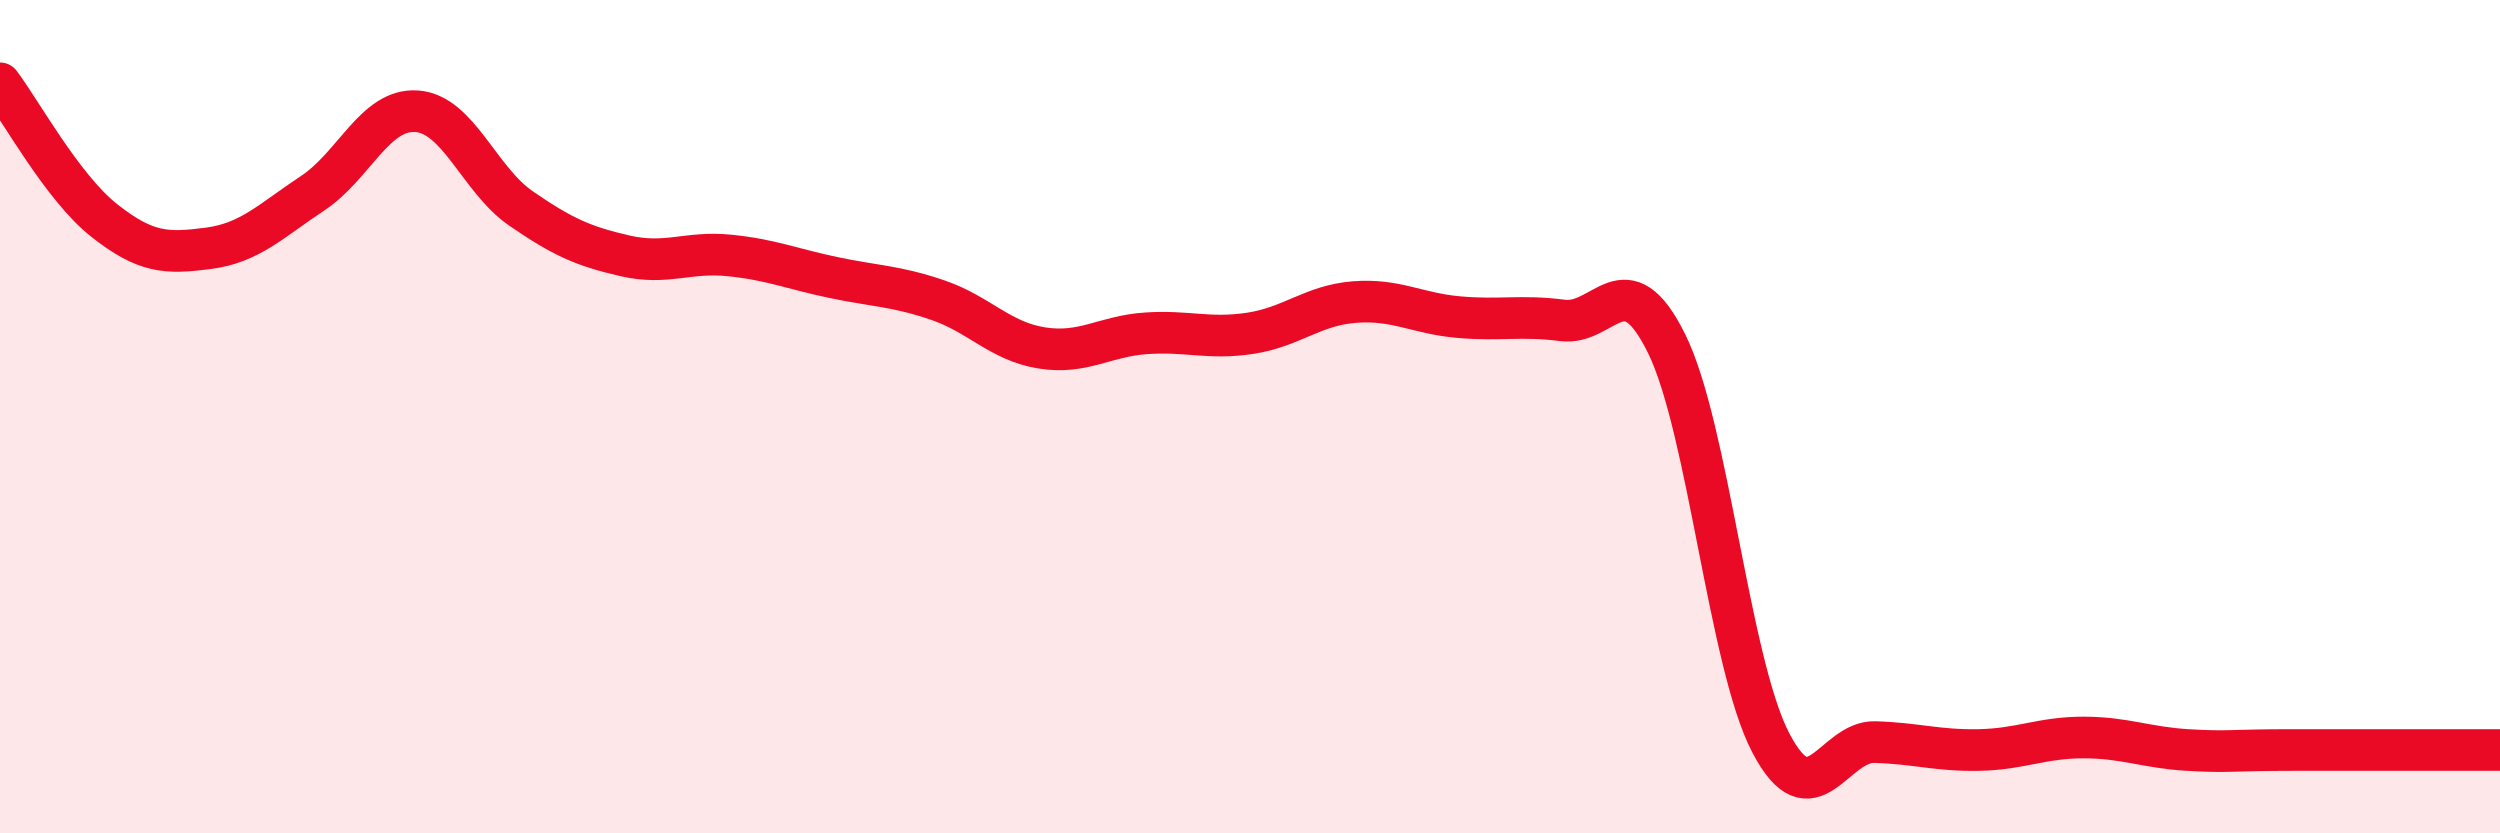
    <svg width="60" height="20" viewBox="0 0 60 20" xmlns="http://www.w3.org/2000/svg">
      <path
        d="M 0,2 C 0.5,2.66 1.5,4.5 2.5,5.29 C 3.5,6.08 4,6.09 5,5.96 C 6,5.83 6.5,5.3 7.5,4.64 C 8.5,3.98 9,2.6 10,2.67 C 11,2.74 11.5,4.31 12.5,5 C 13.5,5.69 14,5.91 15,6.14 C 16,6.37 16.5,6.03 17.5,6.13 C 18.5,6.23 19,6.45 20,6.66 C 21,6.87 21.5,6.86 22.5,7.2 C 23.5,7.54 24,8.19 25,8.35 C 26,8.51 26.5,8.07 27.5,8 C 28.5,7.93 29,8.15 30,8 C 31,7.85 31.5,7.33 32.5,7.25 C 33.5,7.17 34,7.52 35,7.61 C 36,7.7 36.5,7.56 37.5,7.69 C 38.5,7.82 39,6.22 40,8.25 C 41,10.28 41.5,15.92 42.5,17.83 C 43.5,19.74 44,17.78 45,17.81 C 46,17.84 46.5,18.02 47.5,18 C 48.5,17.98 49,17.7 50,17.7 C 51,17.7 51.5,17.94 52.5,18 C 53.5,18.06 53.5,18 55,18 C 56.5,18 59,18 60,18L60 20L0 20Z"
        fill="#EB0A25"
        opacity="0.1"
        stroke-linecap="round"
        stroke-linejoin="round"
      />
      <path
        d="M 0,2 C 0.5,2.66 1.5,4.5 2.5,5.29 C 3.5,6.08 4,6.09 5,5.96 C 6,5.83 6.5,5.3 7.5,4.64 C 8.5,3.98 9,2.6 10,2.67 C 11,2.74 11.5,4.31 12.5,5 C 13.5,5.69 14,5.91 15,6.14 C 16,6.37 16.5,6.03 17.5,6.13 C 18.5,6.23 19,6.45 20,6.66 C 21,6.87 21.5,6.86 22.5,7.2 C 23.5,7.54 24,8.19 25,8.35 C 26,8.51 26.5,8.07 27.5,8 C 28.5,7.93 29,8.15 30,8 C 31,7.85 31.5,7.33 32.5,7.25 C 33.5,7.17 34,7.52 35,7.61 C 36,7.7 36.5,7.56 37.5,7.69 C 38.5,7.82 39,6.22 40,8.25 C 41,10.28 41.5,15.92 42.5,17.83 C 43.5,19.74 44,17.78 45,17.81 C 46,17.84 46.5,18.02 47.5,18 C 48.5,17.98 49,17.7 50,17.7 C 51,17.7 51.5,17.94 52.5,18 C 53.5,18.06 53.5,18 55,18 C 56.5,18 59,18 60,18"
        stroke="#EB0A25"
        stroke-width="1"
        fill="none"
        stroke-linecap="round"
        stroke-linejoin="round"
      />
    </svg>
  